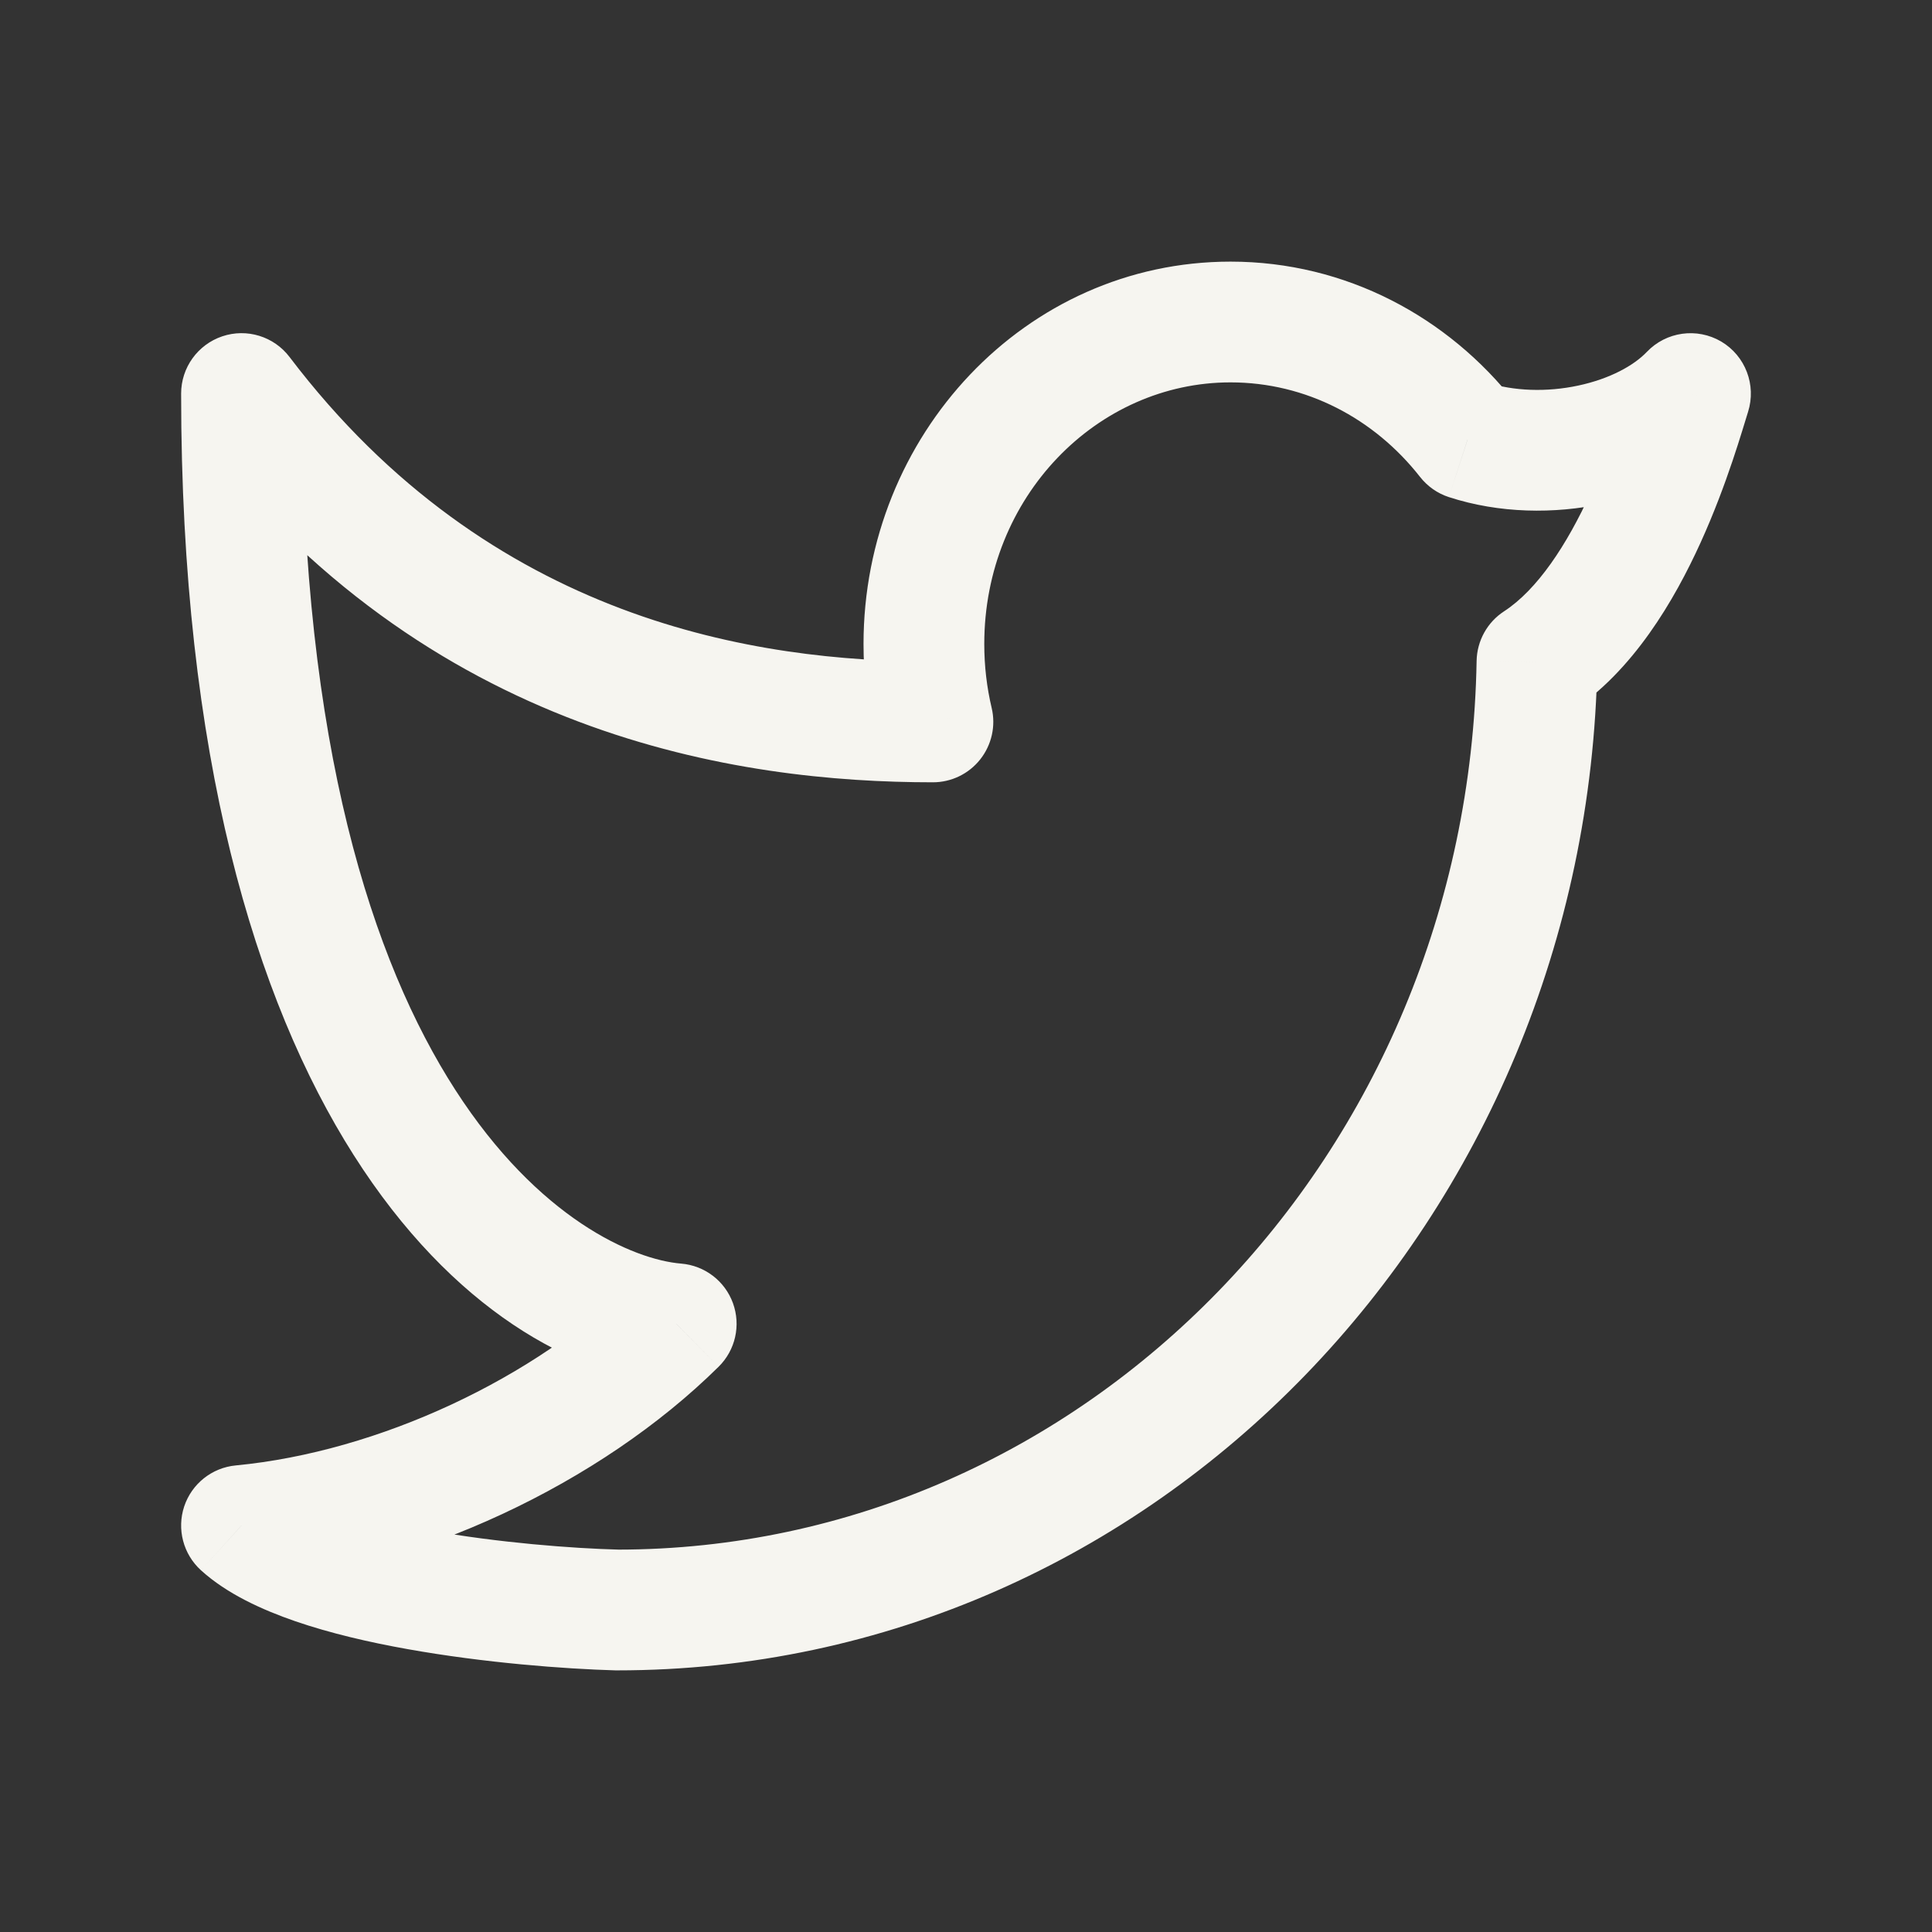 <svg width="24" height="24" viewBox="0 0 24 24" fill="none" xmlns="http://www.w3.org/2000/svg">
<rect x="0" y="0" width="24" height="24" fill="#333333" stroke="none"/>
<path d="M7.667 20L7.647 20.75C7.654 20.75 7.66 20.75 7.667 20.75V20ZM3 4.889L3.597 4.435C3.403 4.179 3.066 4.075 2.761 4.178C2.456 4.281 2.25 4.567 2.25 4.889H3ZM8.4 16.444L8.927 16.978C9.136 16.772 9.205 16.464 9.105 16.188C9.005 15.913 8.754 15.721 8.462 15.697L8.4 16.444ZM3 18.95L2.929 18.204C2.633 18.232 2.382 18.432 2.288 18.714C2.195 18.995 2.276 19.306 2.496 19.506L3 18.95ZM11.589 8.968V9.718C11.818 9.718 12.035 9.613 12.177 9.433C12.319 9.253 12.372 9.018 12.319 8.795L11.589 8.968ZM21 4.889L21.715 5.116C21.82 4.783 21.682 4.421 21.382 4.243C21.081 4.066 20.698 4.119 20.457 4.372L21 4.889ZM19.093 8.222L18.684 7.594C18.476 7.729 18.348 7.96 18.343 8.209L19.093 8.222ZM18.23 5.462L17.64 5.924C17.732 6.041 17.856 6.129 17.998 6.175L18.23 5.462ZM12.227 8C12.227 6.17 13.63 4.75 15.286 4.75V3.25C12.734 3.25 10.727 5.412 10.727 8H12.227ZM7.873 15.911C6.647 17.122 4.705 18.034 2.929 18.204L3.071 19.697C5.188 19.495 7.453 18.434 8.927 16.978L7.873 15.911ZM11.589 8.218C9.412 8.218 6.095 7.725 3.597 4.435L2.403 5.342C5.305 9.164 9.188 9.718 11.589 9.718V8.218ZM12.319 8.795C12.259 8.542 12.227 8.275 12.227 8H10.727C10.727 8.392 10.772 8.775 10.859 9.141L12.319 8.795ZM7.688 19.25C7.113 19.235 6.194 19.165 5.327 19.01C4.894 18.932 4.49 18.836 4.157 18.721C3.809 18.602 3.601 18.483 3.504 18.395L2.496 19.506C2.817 19.798 3.252 19.996 3.669 20.14C4.1 20.288 4.585 20.401 5.063 20.486C6.019 20.657 7.014 20.732 7.647 20.75L7.688 19.25ZM20.285 4.662C20.206 4.91 20.046 5.492 19.76 6.12C19.464 6.771 19.096 7.326 18.684 7.594L19.502 8.851C20.288 8.34 20.802 7.451 21.125 6.741C21.458 6.009 21.652 5.313 21.715 5.116L20.285 4.662ZM18.343 8.209C18.237 14.36 13.465 19.25 7.667 19.25V20.75C14.351 20.75 19.724 15.134 19.843 8.235L18.343 8.209ZM17.998 6.175C18.625 6.379 19.308 6.387 19.916 6.257C20.518 6.129 21.12 5.85 21.543 5.406L20.457 4.372C20.297 4.54 19.999 4.706 19.604 4.79C19.216 4.873 18.805 4.86 18.463 4.749L17.998 6.175ZM15.286 4.75C16.224 4.75 17.072 5.199 17.64 5.924L18.821 5C17.991 3.94 16.72 3.25 15.286 3.25V4.75ZM8.462 15.697C7.264 15.598 3.75 13.647 3.75 4.889H2.25C2.25 13.908 5.936 16.994 8.338 17.192L8.462 15.697Z" fill="#f6f5f0"/>
</svg>
